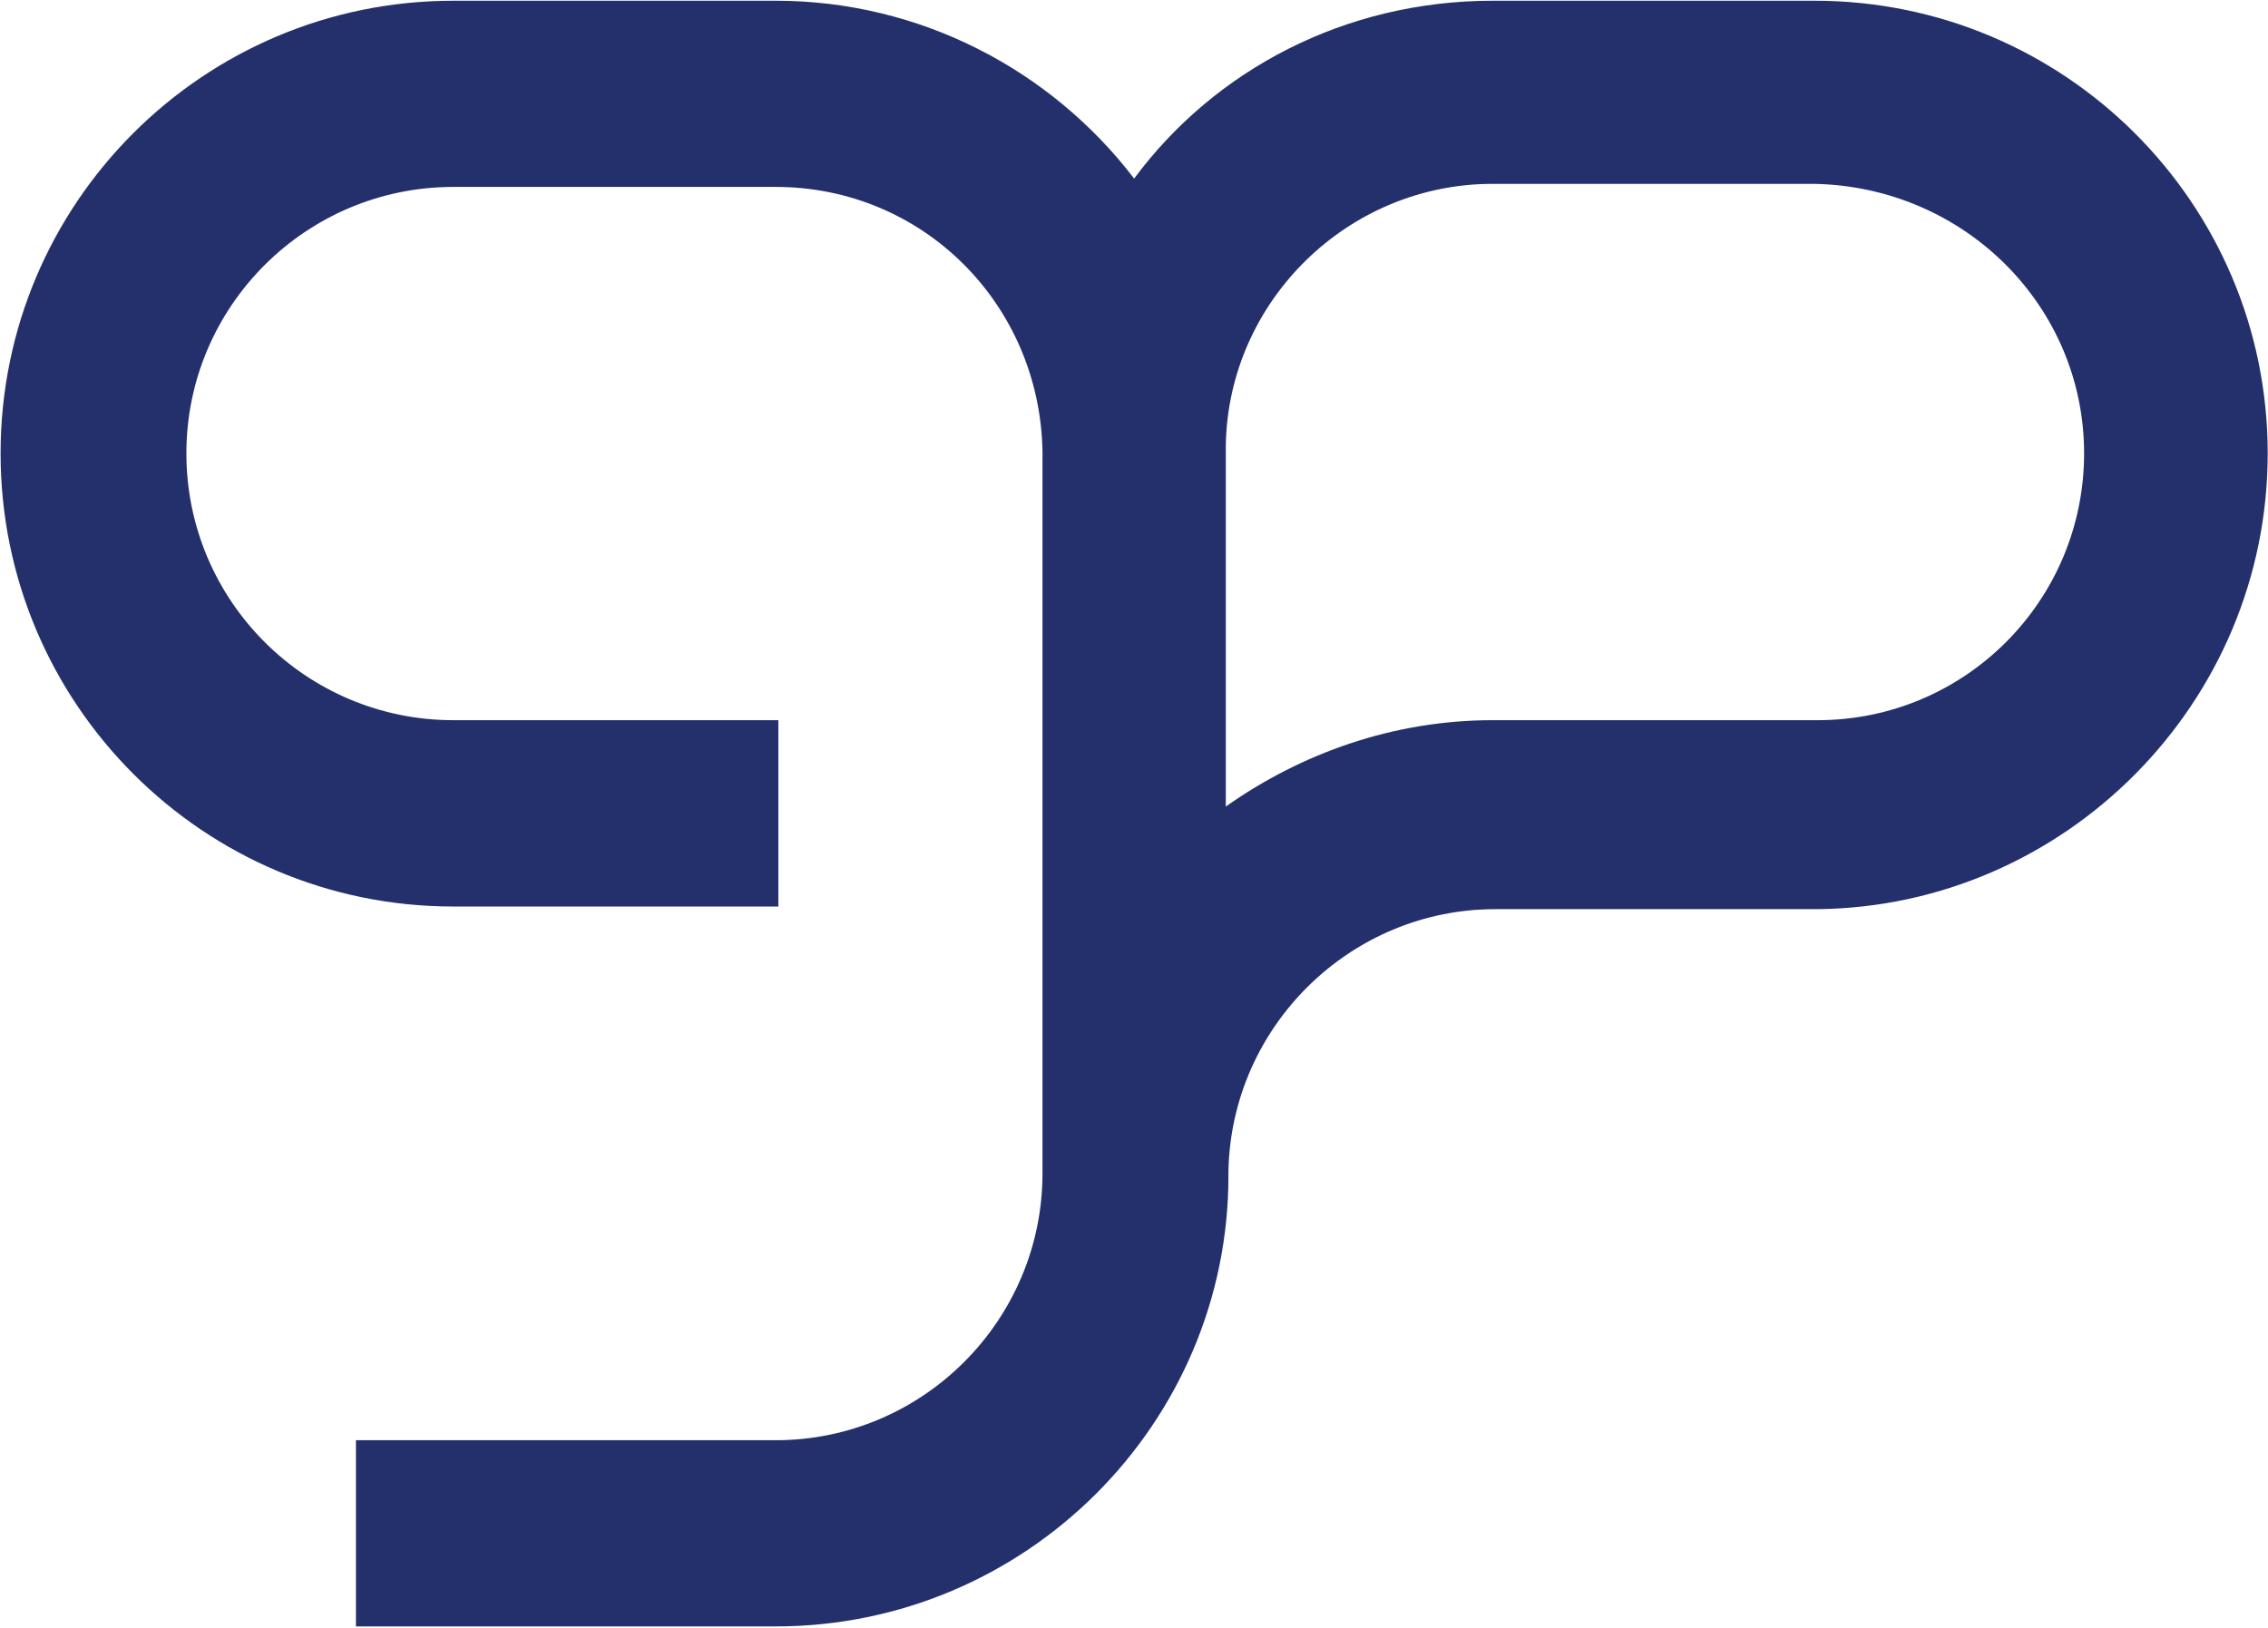 <svg version="1.2" xmlns="http://www.w3.org/2000/svg" viewBox="0 0 1549 1112" width="1549" height="1112"><style>.a{fill:#24306c}</style><path fill-rule="evenodd" class="a" d="m1241.4 621.1h-220.2c-98.6 0-180.1 79.7-182.2 178.7v3.6c0 169-138.4 307.7-309.2 307.7h-286.7v-127.2c64.7 0 286.7 0 286.7 0 100.4 0 182.2-81.9 182.2-182.3v-493.7c-2.1-100.4-81.8-180.2-182.2-180.2h-220.2c-100.5 0-182.3 81.6-182.3 182 0 100.8 81.8 182.3 182.3 182.3 0 0 191.6 0 222 0v127.3h-222c-170.8 0-309.2-138.7-309.2-309.6 0-170.8 138.4-309.2 309.2-309.2h220.2c98.6 0 188 47.2 244.8 121.5 55-74.3 144.1-121.5 244.8-121.5h219.9c170.8 0 309.5 138.4 309.5 309.2 0 170.9-138.7 309.6-307.4 311.4zm-2.1-495.5h-219.9c-98.6 0-180.4 79.8-182.2 178.4v247c51.1-36.1 114-59 182.2-59h222c100.5 0 182-81.5 182-182.3 0-100.4-81.5-182-184.1-184.1z"/></svg>